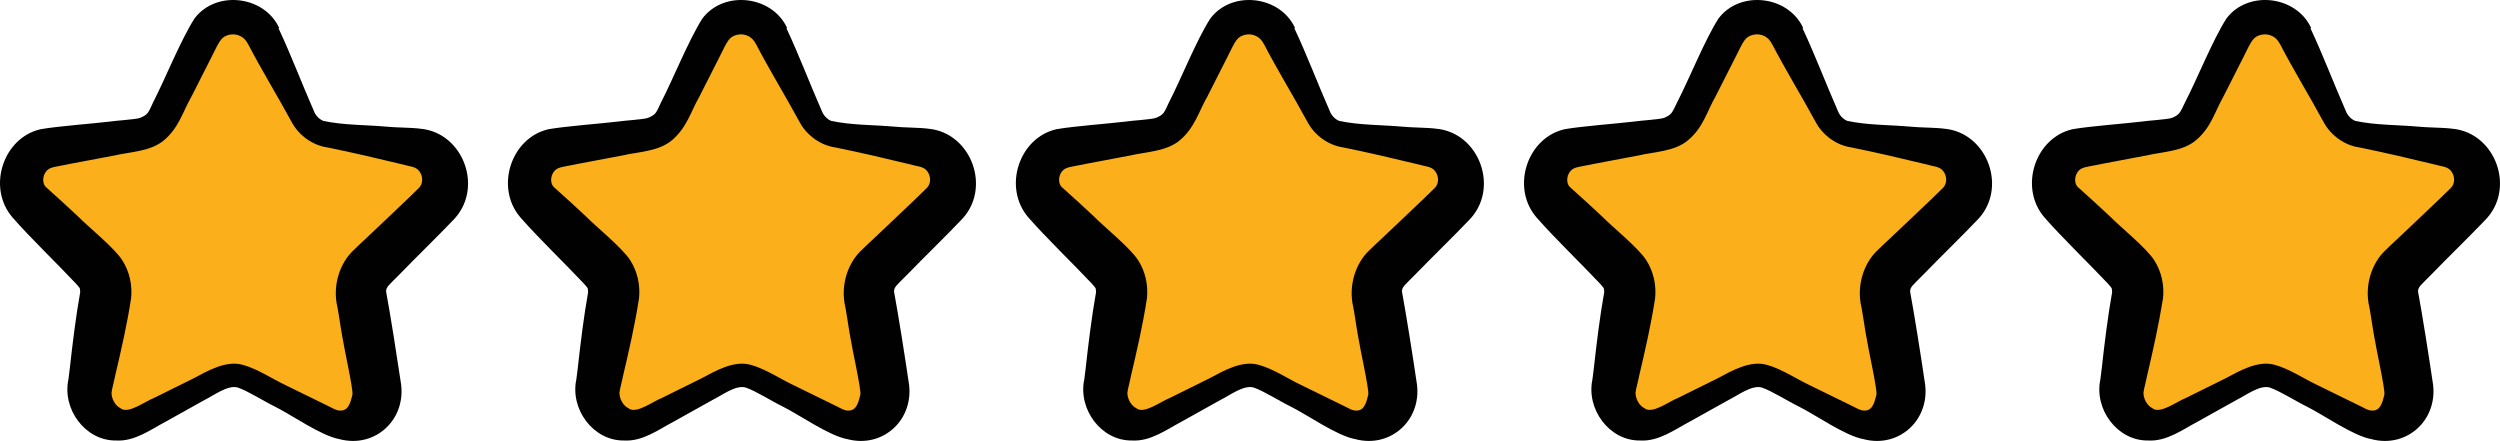 <?xml version="1.0" encoding="UTF-8"?>
<svg width="207px" height="36.51px" viewBox="0 0 207 36.51" version="1.1" xmlns="http://www.w3.org/2000/svg" xmlns:xlink="http://www.w3.org/1999/xlink">
    <title>Stars</title>
    <g id="Page-1" stroke="none" stroke-width="1" fill="none" fill-rule="evenodd">
        <g id="StrollerCoaster_top1_percent_desktop" transform="translate(-133, -440)" fill-rule="nonzero">
            <g id="Top" transform="translate(0, 23)">
                <g id="Stars" transform="translate(133, 417)">
                    <path d="M21.765,2.971 L25.045,9.625 C25.446,10.448 26.228,11.021 27.124,11.155 L34.448,12.226 C36.718,12.551 37.634,15.362 35.993,16.968 L30.691,22.15 C30.042,22.781 29.737,23.718 29.89,24.617 L31.149,31.922 C31.53,34.197 29.165,35.918 27.124,34.847 L20.582,31.386 C19.781,30.966 18.808,30.966 18.007,31.386 L11.465,34.847 C9.424,35.918 7.059,34.178 7.441,31.922 L8.7,24.617 C8.852,23.718 8.547,22.8 7.898,22.15 L2.596,16.968 C0.956,15.362 1.852,12.551 4.141,12.226 L11.465,11.155 C12.362,11.021 13.144,10.448 13.544,9.625 L16.825,2.971 C17.836,0.906 20.773,0.906 21.803,2.971 L21.765,2.971 Z" id="Path" fill="#FBAF1A"></path>
                    <path d="M23.062,2.34 C24.111,4.577 24.988,6.91 25.98,9.166 C26.113,9.53 26.399,9.855 26.762,10.008 C28.44,10.371 30.271,10.333 31.988,10.486 C32.636,10.562 34.143,10.562 34.811,10.658 C38.396,10.983 40.113,15.668 37.481,18.268 C36.489,19.32 34.239,21.519 33.209,22.59 C33.209,22.59 32.56,23.24 32.56,23.24 C32.312,23.508 31.95,23.776 31.969,24.139 C32.331,26.089 32.884,29.608 33.17,31.558 C33.743,34.675 31.091,37.161 28.097,36.358 C26.59,36.09 24.111,34.331 22.756,33.662 C21.917,33.26 20.544,32.381 19.705,32.094 C18.885,31.826 17.645,32.782 16.958,33.107 C16.958,33.107 13.735,34.905 13.735,34.905 C12.495,35.555 11.16,36.568 9.615,36.473 C7.059,36.511 5.133,33.872 5.667,31.405 C5.667,31.405 5.781,30.487 5.781,30.487 C6.01,28.422 6.277,26.223 6.64,24.196 C6.621,23.795 6.64,23.89 6.277,23.47 C4.732,21.825 2.52,19.703 1.032,18.001 C-1.104,15.515 0.269,11.385 3.378,10.696 C4.79,10.448 7.67,10.237 9.1,10.065 C9.539,9.989 11.255,9.893 11.599,9.759 C12.266,9.491 12.285,9.319 12.686,8.459 C13.678,6.528 14.956,3.334 16.1,1.537 C17.874,-0.834 21.879,-0.376 23.119,2.321 L23.119,2.321 L23.062,2.34 Z M20.506,3.602 C20.239,3.047 19.628,2.741 18.999,2.875 C18.331,3.028 18.198,3.334 17.53,4.692 L15.852,8 C15.146,9.224 14.841,10.524 13.601,11.595 C12.495,12.551 10.759,12.57 9.462,12.876 C9.462,12.876 5.819,13.564 5.819,13.564 C5.514,13.641 4.408,13.813 4.217,13.909 C3.55,14.138 3.359,15.171 3.874,15.553 C4.522,16.127 5.839,17.332 6.487,17.943 C7.307,18.785 9.482,20.525 10.13,21.557 C10.721,22.475 10.969,23.604 10.855,24.694 C10.531,26.835 10.016,29.072 9.52,31.176 C9.482,31.424 9.253,32.266 9.234,32.514 C9.234,32.992 9.501,33.566 9.996,33.815 C10.626,34.312 12.095,33.184 12.705,32.973 C12.705,32.973 16.024,31.329 16.024,31.329 C17.206,30.698 18.751,29.799 20.143,30.22 C21.326,30.545 22.604,31.405 23.71,31.922 C23.71,31.922 27.029,33.547 27.029,33.547 C27.506,33.757 27.868,34.063 28.326,33.987 C28.955,33.91 29.07,33.05 29.184,32.667 C29.241,32.17 28.478,28.767 28.402,28.193 C28.269,27.562 28.059,26.051 27.944,25.458 C27.525,23.757 28.059,21.806 29.356,20.64 C29.585,20.429 30.119,19.894 30.367,19.684 C31.378,18.708 33.704,16.548 34.677,15.572 C35.059,15.209 35.059,14.501 34.62,14.062 C34.315,13.775 33.857,13.775 33.437,13.641 C31.378,13.144 29.184,12.627 27.105,12.207 C25.884,12.035 24.74,11.212 24.149,10.103 C22.966,7.923 21.669,5.82 20.525,3.621 L20.525,3.621 L20.506,3.602 Z" id="Shape" fill="#010101"></path>
                    <path d="M63.84,2.971 L67.121,9.625 C67.521,10.448 68.303,11.021 69.2,11.155 L76.524,12.226 C78.793,12.551 79.709,15.362 78.069,16.968 L72.766,22.15 C72.118,22.781 71.813,23.718 71.965,24.617 L73.224,31.922 C73.606,34.197 71.241,35.918 69.2,34.847 L62.658,31.386 C61.857,30.966 60.884,30.966 60.083,31.386 L53.541,34.847 C51.5,35.918 49.135,34.178 49.516,31.922 L50.775,24.617 C50.928,23.718 50.622,22.8 49.974,22.15 L44.672,16.968 C43.031,15.362 43.928,12.551 46.216,12.226 L53.541,11.155 C54.437,11.021 55.219,10.448 55.62,9.625 L58.9,2.971 C59.911,0.906 62.848,0.906 63.878,2.971 L63.84,2.971 Z" id="Path" fill="#FBAF1A"></path>
                    <path d="M65.118,2.34 C66.167,4.577 67.044,6.91 68.036,9.166 C68.17,9.53 68.456,9.855 68.818,10.008 C70.497,10.371 72.328,10.333 74.044,10.486 C74.693,10.562 76.2,10.562 76.867,10.658 C80.453,10.983 82.169,15.668 79.537,18.268 C78.546,19.32 76.295,21.519 75.265,22.59 C75.265,22.59 74.616,23.24 74.616,23.24 C74.369,23.508 74.006,23.776 74.025,24.139 C74.388,26.089 74.941,29.608 75.227,31.558 C75.799,34.675 73.148,37.161 70.153,36.358 C68.647,36.09 66.167,34.331 64.813,33.662 C63.974,33.26 62.6,32.381 61.761,32.094 C60.941,31.826 59.701,32.782 59.015,33.107 C59.015,33.107 55.791,34.905 55.791,34.905 C54.551,35.555 53.216,36.568 51.671,36.473 C49.116,36.511 47.189,33.872 47.723,31.405 C47.723,31.405 47.838,30.487 47.838,30.487 C48.067,28.422 48.334,26.223 48.696,24.196 C48.677,23.795 48.696,23.89 48.334,23.47 C46.789,21.825 44.576,19.703 43.088,18.001 C40.952,15.515 42.326,11.385 45.434,10.696 C46.846,10.448 49.726,10.237 51.156,10.065 C51.595,9.989 53.312,9.893 53.655,9.759 C54.323,9.491 54.342,9.319 54.742,8.459 C55.734,6.547 57.012,3.334 58.156,1.537 C59.93,-0.834 63.935,-0.376 65.175,2.321 L65.175,2.321 L65.118,2.34 Z M62.562,3.602 C62.295,3.047 61.685,2.741 61.055,2.875 C60.388,3.028 60.254,3.334 59.587,4.692 L57.908,8 C57.203,9.224 56.897,10.524 55.658,11.595 C54.551,12.551 52.816,12.57 51.519,12.876 C51.519,12.876 47.876,13.564 47.876,13.564 C47.571,13.641 46.464,13.813 46.274,13.909 C45.606,14.138 45.415,15.171 45.93,15.553 C46.579,16.127 47.895,17.332 48.543,17.943 C49.364,18.785 51.538,20.525 52.186,21.557 C52.778,22.475 53.026,23.604 52.911,24.694 C52.587,26.835 52.072,29.072 51.576,31.176 C51.538,31.424 51.309,32.266 51.29,32.514 C51.29,32.992 51.557,33.566 52.053,33.815 C52.682,34.312 54.151,33.184 54.761,32.973 C54.761,32.973 58.08,31.329 58.08,31.329 C59.263,30.698 60.807,29.799 62.2,30.22 C63.382,30.545 64.66,31.405 65.767,31.922 C65.767,31.922 69.085,33.547 69.085,33.547 C69.562,33.757 69.924,34.063 70.382,33.987 C71.012,33.91 71.126,33.05 71.241,32.667 C71.298,32.17 70.535,28.767 70.459,28.193 C70.325,27.562 70.115,26.051 70.001,25.458 C69.581,23.757 70.115,21.806 71.412,20.64 C71.641,20.429 72.175,19.894 72.423,19.684 C73.434,18.708 75.761,16.548 76.734,15.572 C77.115,15.209 77.115,14.501 76.676,14.062 C76.371,13.775 75.913,13.775 75.494,13.641 C73.434,13.144 71.241,12.627 69.162,12.207 C67.941,12.035 66.796,11.212 66.205,10.103 C65.023,7.923 63.726,5.82 62.581,3.621 L62.581,3.621 L62.562,3.602 Z" id="Shape" fill="#010101"></path>
                    <path d="M105.897,2.971 L109.177,9.625 C109.578,10.448 110.36,11.021 111.256,11.155 L118.58,12.226 C120.85,12.551 121.765,15.362 120.125,16.968 L114.823,22.15 C114.174,22.781 113.869,23.718 114.022,24.617 L115.281,31.922 C115.662,34.197 113.297,35.918 111.256,34.847 L104.714,31.386 C103.913,30.966 102.94,30.966 102.139,31.386 L95.597,34.847 C93.556,35.918 91.191,34.178 91.573,31.922 L92.831,24.617 C92.984,23.718 92.679,22.8 92.03,22.15 L86.728,16.968 C85.088,15.362 85.984,12.551 88.273,12.226 L95.597,11.155 C96.493,11.021 97.275,10.448 97.676,9.625 L100.957,2.971 C101.967,0.906 104.905,0.906 105.935,2.971 L105.897,2.971 Z" id="Path" fill="#FBAF1A"></path>
                    <path d="M107.174,2.34 C108.223,4.577 109.101,6.91 110.093,9.166 C110.226,9.53 110.512,9.855 110.875,10.008 C112.553,10.371 114.384,10.333 116.101,10.486 C116.749,10.562 118.256,10.562 118.924,10.658 C122.509,10.983 124.226,15.668 121.594,18.268 C120.602,19.32 118.351,21.519 117.321,22.59 C117.321,22.59 116.673,23.24 116.673,23.24 C116.425,23.508 116.063,23.776 116.082,24.139 C116.444,26.089 116.997,29.608 117.283,31.558 C117.855,34.675 115.204,37.161 112.21,36.358 C110.703,36.09 108.223,34.331 106.869,33.662 C106.03,33.26 104.657,32.381 103.818,32.094 C102.997,31.826 101.758,32.782 101.071,33.107 C101.071,33.107 97.848,34.905 97.848,34.905 C96.608,35.555 95.273,36.568 93.728,36.473 C91.172,36.511 89.246,33.872 89.78,31.405 C89.78,31.405 89.894,30.487 89.894,30.487 C90.123,28.422 90.39,26.223 90.752,24.196 C90.733,23.795 90.752,23.89 90.39,23.47 C88.845,21.825 86.633,19.703 85.145,18.001 C83.009,15.515 84.382,11.385 87.491,10.696 C88.902,10.448 91.782,10.237 93.213,10.065 C93.652,9.989 95.368,9.893 95.711,9.759 C96.379,9.491 96.398,9.319 96.799,8.459 C97.79,6.547 99.068,3.315 100.213,1.537 C101.987,-0.834 105.992,-0.376 107.232,2.321 L107.232,2.321 L107.174,2.34 Z M104.619,3.602 C104.352,3.047 103.741,2.741 103.112,2.875 C102.444,3.028 102.311,3.334 101.643,4.692 L99.965,8 C99.259,9.224 98.954,10.524 97.714,11.595 C96.608,12.551 94.872,12.57 93.575,12.876 C93.575,12.876 89.932,13.564 89.932,13.564 C89.627,13.641 88.521,13.813 88.33,13.909 C87.663,14.138 87.472,15.171 87.987,15.553 C88.635,16.127 89.951,17.332 90.6,17.943 C91.42,18.785 93.594,20.525 94.243,21.557 C94.834,22.475 95.082,23.604 94.968,24.694 C94.643,26.835 94.128,29.072 93.632,31.176 C93.594,31.424 93.365,32.266 93.346,32.514 C93.346,32.992 93.613,33.566 94.109,33.815 C94.739,34.312 96.207,33.184 96.818,32.973 C96.818,32.973 100.136,31.329 100.136,31.329 C101.319,30.698 102.864,29.799 104.256,30.22 C105.439,30.545 106.717,31.405 107.823,31.922 C107.823,31.922 111.142,33.547 111.142,33.547 C111.618,33.757 111.981,34.063 112.439,33.987 C113.068,33.91 113.182,33.05 113.297,32.667 C113.354,32.17 112.591,28.767 112.515,28.193 C112.381,27.562 112.172,26.051 112.057,25.458 C111.638,23.757 112.172,21.806 113.469,20.64 C113.697,20.429 114.231,19.894 114.479,19.684 C115.49,18.708 117.817,16.548 118.79,15.572 C119.171,15.209 119.171,14.501 118.733,14.062 C118.428,13.775 117.97,13.775 117.55,13.641 C115.49,13.144 113.297,12.627 111.218,12.207 C109.997,12.035 108.853,11.212 108.262,10.103 C107.079,7.923 105.782,5.82 104.638,3.621 L104.638,3.621 L104.619,3.602 Z" id="Shape" fill="#010101"></path>
                    <path d="M147.953,2.971 L151.233,9.625 C151.634,10.448 152.416,11.021 153.312,11.155 L160.637,12.226 C162.906,12.551 163.822,15.362 162.182,16.968 L156.879,22.15 C156.231,22.781 155.925,23.718 156.078,24.617 L157.337,31.922 C157.718,34.197 155.353,35.918 153.312,34.847 L146.77,31.386 C145.969,30.966 144.997,30.966 144.195,31.386 L137.653,34.847 C135.613,35.918 133.247,34.178 133.629,31.922 L134.888,24.617 C135.04,23.718 134.735,22.8 134.087,22.15 L128.784,16.968 C127.144,15.362 128.04,12.551 130.329,12.226 L137.653,11.155 C138.55,11.021 139.332,10.448 139.732,9.625 L143.013,2.971 C144.024,0.906 146.961,0.906 147.991,2.971 L147.953,2.971 Z" id="Path" fill="#FBAF1A"></path>
                    <path d="M149.25,2.34 C150.299,4.577 151.176,6.91 152.168,9.166 C152.302,9.53 152.588,9.855 152.95,10.008 C154.629,10.371 156.46,10.333 158.176,10.486 C158.825,10.562 160.331,10.562 160.999,10.658 C164.585,10.983 166.301,15.668 163.669,18.268 C162.677,19.32 160.427,21.519 159.397,22.59 C159.397,22.59 158.748,23.24 158.748,23.24 C158.5,23.508 158.138,23.776 158.157,24.139 C158.519,26.089 159.073,29.608 159.359,31.558 C159.931,34.675 157.28,37.161 154.285,36.358 C152.778,36.09 150.299,34.331 148.945,33.662 C148.105,33.26 146.732,32.381 145.893,32.094 C145.073,31.826 143.833,32.782 143.146,33.107 C143.146,33.107 139.923,34.905 139.923,34.905 C138.683,35.555 137.348,36.568 135.803,36.473 C133.247,36.511 131.321,33.872 131.855,31.405 C131.855,31.405 131.97,30.487 131.97,30.487 C132.198,28.422 132.465,26.223 132.828,24.196 C132.809,23.795 132.828,23.89 132.465,23.47 C130.921,21.825 128.708,19.703 127.22,18.001 C125.084,15.515 126.457,11.385 129.566,10.696 C130.978,10.448 133.858,10.237 135.288,10.065 C135.727,9.989 137.444,9.893 137.787,9.759 C138.435,9.491 138.454,9.319 138.874,8.459 C139.866,6.547 141.144,3.334 142.288,1.537 C144.062,-0.834 148.067,-0.376 149.307,2.321 L149.307,2.321 L149.25,2.34 Z M146.694,3.602 C146.427,3.047 145.817,2.741 145.187,2.875 C144.52,3.028 144.386,3.334 143.719,4.692 L142.04,8 C141.335,9.224 141.048,10.524 139.79,11.595 C138.683,12.551 136.948,12.57 135.651,12.876 C135.651,12.876 132.008,13.564 132.008,13.564 C131.703,13.641 130.596,13.813 130.406,13.909 C129.738,14.138 129.547,15.171 130.062,15.553 C130.711,16.127 132.027,17.332 132.675,17.943 C133.495,18.785 135.67,20.525 136.318,21.557 C136.91,22.475 137.157,23.604 137.043,24.694 C136.719,26.835 136.204,29.072 135.708,31.176 C135.67,31.424 135.441,32.266 135.422,32.514 C135.422,32.992 135.689,33.566 136.185,33.815 C136.814,34.312 138.283,33.184 138.893,32.973 C138.893,32.973 142.212,31.329 142.212,31.329 C143.394,30.698 144.939,29.799 146.332,30.22 C147.514,30.545 148.792,31.405 149.898,31.922 C149.898,31.922 153.217,33.547 153.217,33.547 C153.694,33.757 154.056,34.063 154.514,33.987 C155.143,33.91 155.258,33.05 155.372,32.667 C155.43,32.17 154.667,28.767 154.59,28.193 C154.457,27.562 154.247,26.051 154.133,25.458 C153.713,23.757 154.247,21.806 155.544,20.64 C155.773,20.429 156.307,19.894 156.555,19.684 C157.566,18.708 159.893,16.548 160.865,15.572 C161.247,15.209 161.247,14.501 160.808,14.062 C160.503,13.775 160.045,13.775 159.626,13.641 C157.566,13.144 155.372,12.627 153.293,12.207 C152.073,12.035 150.928,11.212 150.337,10.103 C149.155,7.923 147.858,5.82 146.713,3.621 L146.713,3.621 L146.694,3.602 Z" id="Shape" fill="#010101"></path>
                    <path d="M190.028,2.971 L193.309,9.625 C193.709,10.448 194.492,11.021 195.388,11.155 L202.712,12.226 C204.982,12.551 205.897,15.362 204.257,16.968 L198.955,22.15 C198.306,22.781 198.001,23.718 198.154,24.617 L199.412,31.922 C199.794,34.197 197.429,35.918 195.388,34.847 L188.846,31.386 C188.045,30.966 187.072,30.966 186.271,31.386 L179.729,34.847 C177.688,35.918 175.323,34.178 175.704,31.922 L176.963,24.617 C177.116,23.718 176.811,22.8 176.162,22.15 L170.86,16.968 C169.22,15.362 170.116,12.551 172.405,12.226 L179.729,11.155 C180.625,11.021 181.407,10.448 181.808,9.625 L185.088,2.971 C186.099,0.906 189.037,0.906 190.067,2.971 L190.028,2.971 Z" id="Path" fill="#FBAF1A"></path>
                    <path d="M191.306,2.34 C192.355,4.577 193.233,6.91 194.224,9.166 C194.358,9.53 194.644,9.855 195.006,10.008 C196.685,10.371 198.516,10.333 200.233,10.486 C200.881,10.562 202.388,10.562 203.055,10.658 C206.641,10.983 208.358,15.668 205.726,18.268 C204.734,19.32 202.483,21.519 201.453,22.59 C201.453,22.59 200.805,23.24 200.805,23.24 C200.557,23.508 200.194,23.776 200.213,24.139 C200.576,26.089 201.129,29.608 201.415,31.558 C201.987,34.675 199.336,37.161 196.342,36.358 C194.835,36.09 192.355,34.331 191.001,33.662 C190.162,33.26 188.789,32.381 187.949,32.094 C187.129,31.826 185.889,32.782 185.203,33.107 C185.203,33.107 181.979,34.905 181.979,34.905 C180.74,35.555 179.405,36.568 177.86,36.473 C175.304,36.511 173.377,33.872 173.912,31.405 C173.912,31.405 174.026,30.487 174.026,30.487 C174.255,28.422 174.522,26.223 174.884,24.196 C174.865,23.795 174.884,23.89 174.522,23.47 C172.977,21.825 170.764,19.703 169.277,18.001 C167.141,15.515 168.514,11.385 171.623,10.696 C173.034,10.448 175.914,10.237 177.345,10.065 C177.783,9.989 179.5,9.893 179.843,9.759 C180.492,9.491 180.511,9.319 180.93,8.459 C181.922,6.547 183.2,3.334 184.345,1.537 C186.118,-0.834 190.124,-0.376 191.363,2.321 L191.363,2.321 L191.306,2.34 Z M188.75,3.602 C188.483,3.047 187.873,2.741 187.244,2.875 C186.576,3.028 186.443,3.334 185.775,4.692 L184.097,8 C183.391,9.224 183.105,10.524 181.846,11.595 C180.74,12.551 179.004,12.57 177.707,12.876 C177.707,12.876 174.064,13.564 174.064,13.564 C173.759,13.641 172.653,13.813 172.462,13.909 C171.794,14.138 171.604,15.171 172.119,15.553 C172.767,16.127 174.083,17.332 174.732,17.943 C175.552,18.785 177.726,20.525 178.375,21.557 C178.966,22.475 179.214,23.604 179.099,24.694 C178.756,26.835 178.26,29.072 177.764,31.176 C177.726,31.424 177.497,32.266 177.478,32.514 C177.478,32.992 177.745,33.566 178.241,33.815 C178.871,34.312 180.339,33.184 180.95,32.973 C180.95,32.973 184.268,31.329 184.268,31.329 C185.451,30.698 186.996,29.799 188.388,30.22 C189.571,30.545 190.849,31.405 191.955,31.922 C191.955,31.922 195.274,33.547 195.274,33.547 C195.75,33.757 196.113,34.063 196.57,33.987 C197.2,33.91 197.314,33.05 197.429,32.667 C197.486,32.17 196.723,28.767 196.647,28.193 C196.513,27.562 196.303,26.051 196.189,25.458 C195.769,23.757 196.303,21.806 197.6,20.64 C197.829,20.429 198.363,19.894 198.611,19.684 C199.622,18.708 201.949,16.548 202.922,15.572 C203.303,15.209 203.303,14.501 202.865,14.062 C202.559,13.775 202.102,13.775 201.682,13.641 C199.622,13.144 197.429,12.627 195.35,12.207 C194.129,12.035 192.985,11.212 192.393,10.103 C191.211,7.923 189.914,5.82 188.77,3.621 L188.77,3.621 L188.75,3.602 Z" id="Shape" fill="#010101"></path>
                </g>
            </g>
        </g>
    </g>
</svg>